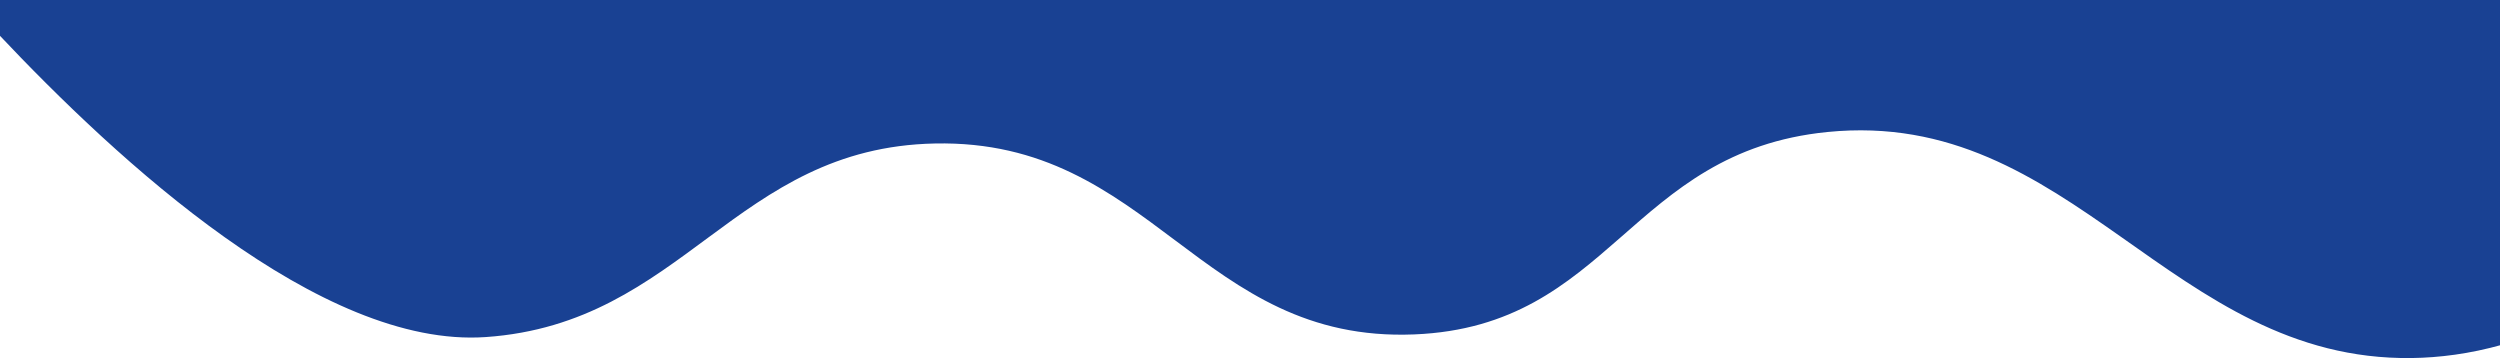 <?xml version="1.0" encoding="utf-8"?>
<svg xmlns="http://www.w3.org/2000/svg" width="1920" height="275" viewBox="0 0 1920 275" fill="none">
<rect x="0" y="0" width="1920" height="275" fill="#808080" stroke="none"/>
<g clip-path="url(#clip0_2455_508)">
<rect width="1920" height="275" fill="white"/>
<path d="M-2 1.39811e-05L1922 0L1922 264.651C1896.59 271.837 1873.26 274.678 1852.14 274.978C1667.08 277.352 1591.89 82.524 1403.47 101.375C1250.9 116.616 1237.64 250.646 1086.15 256.829C921.195 263.547 884.74 106.789 718.04 110.199C564.163 113.307 525.224 248.306 373.058 258.868C246.237 267.659 90.481 123.568 -1.765 25.67L-2 0.033L-2 1.39811e-05Z" fill="#194193"/>
</g>
<defs>
<clipPath id="clip0_2455_508">
<rect width="1920" height="275" fill="white"/>
</clipPath>
</defs>
</svg>